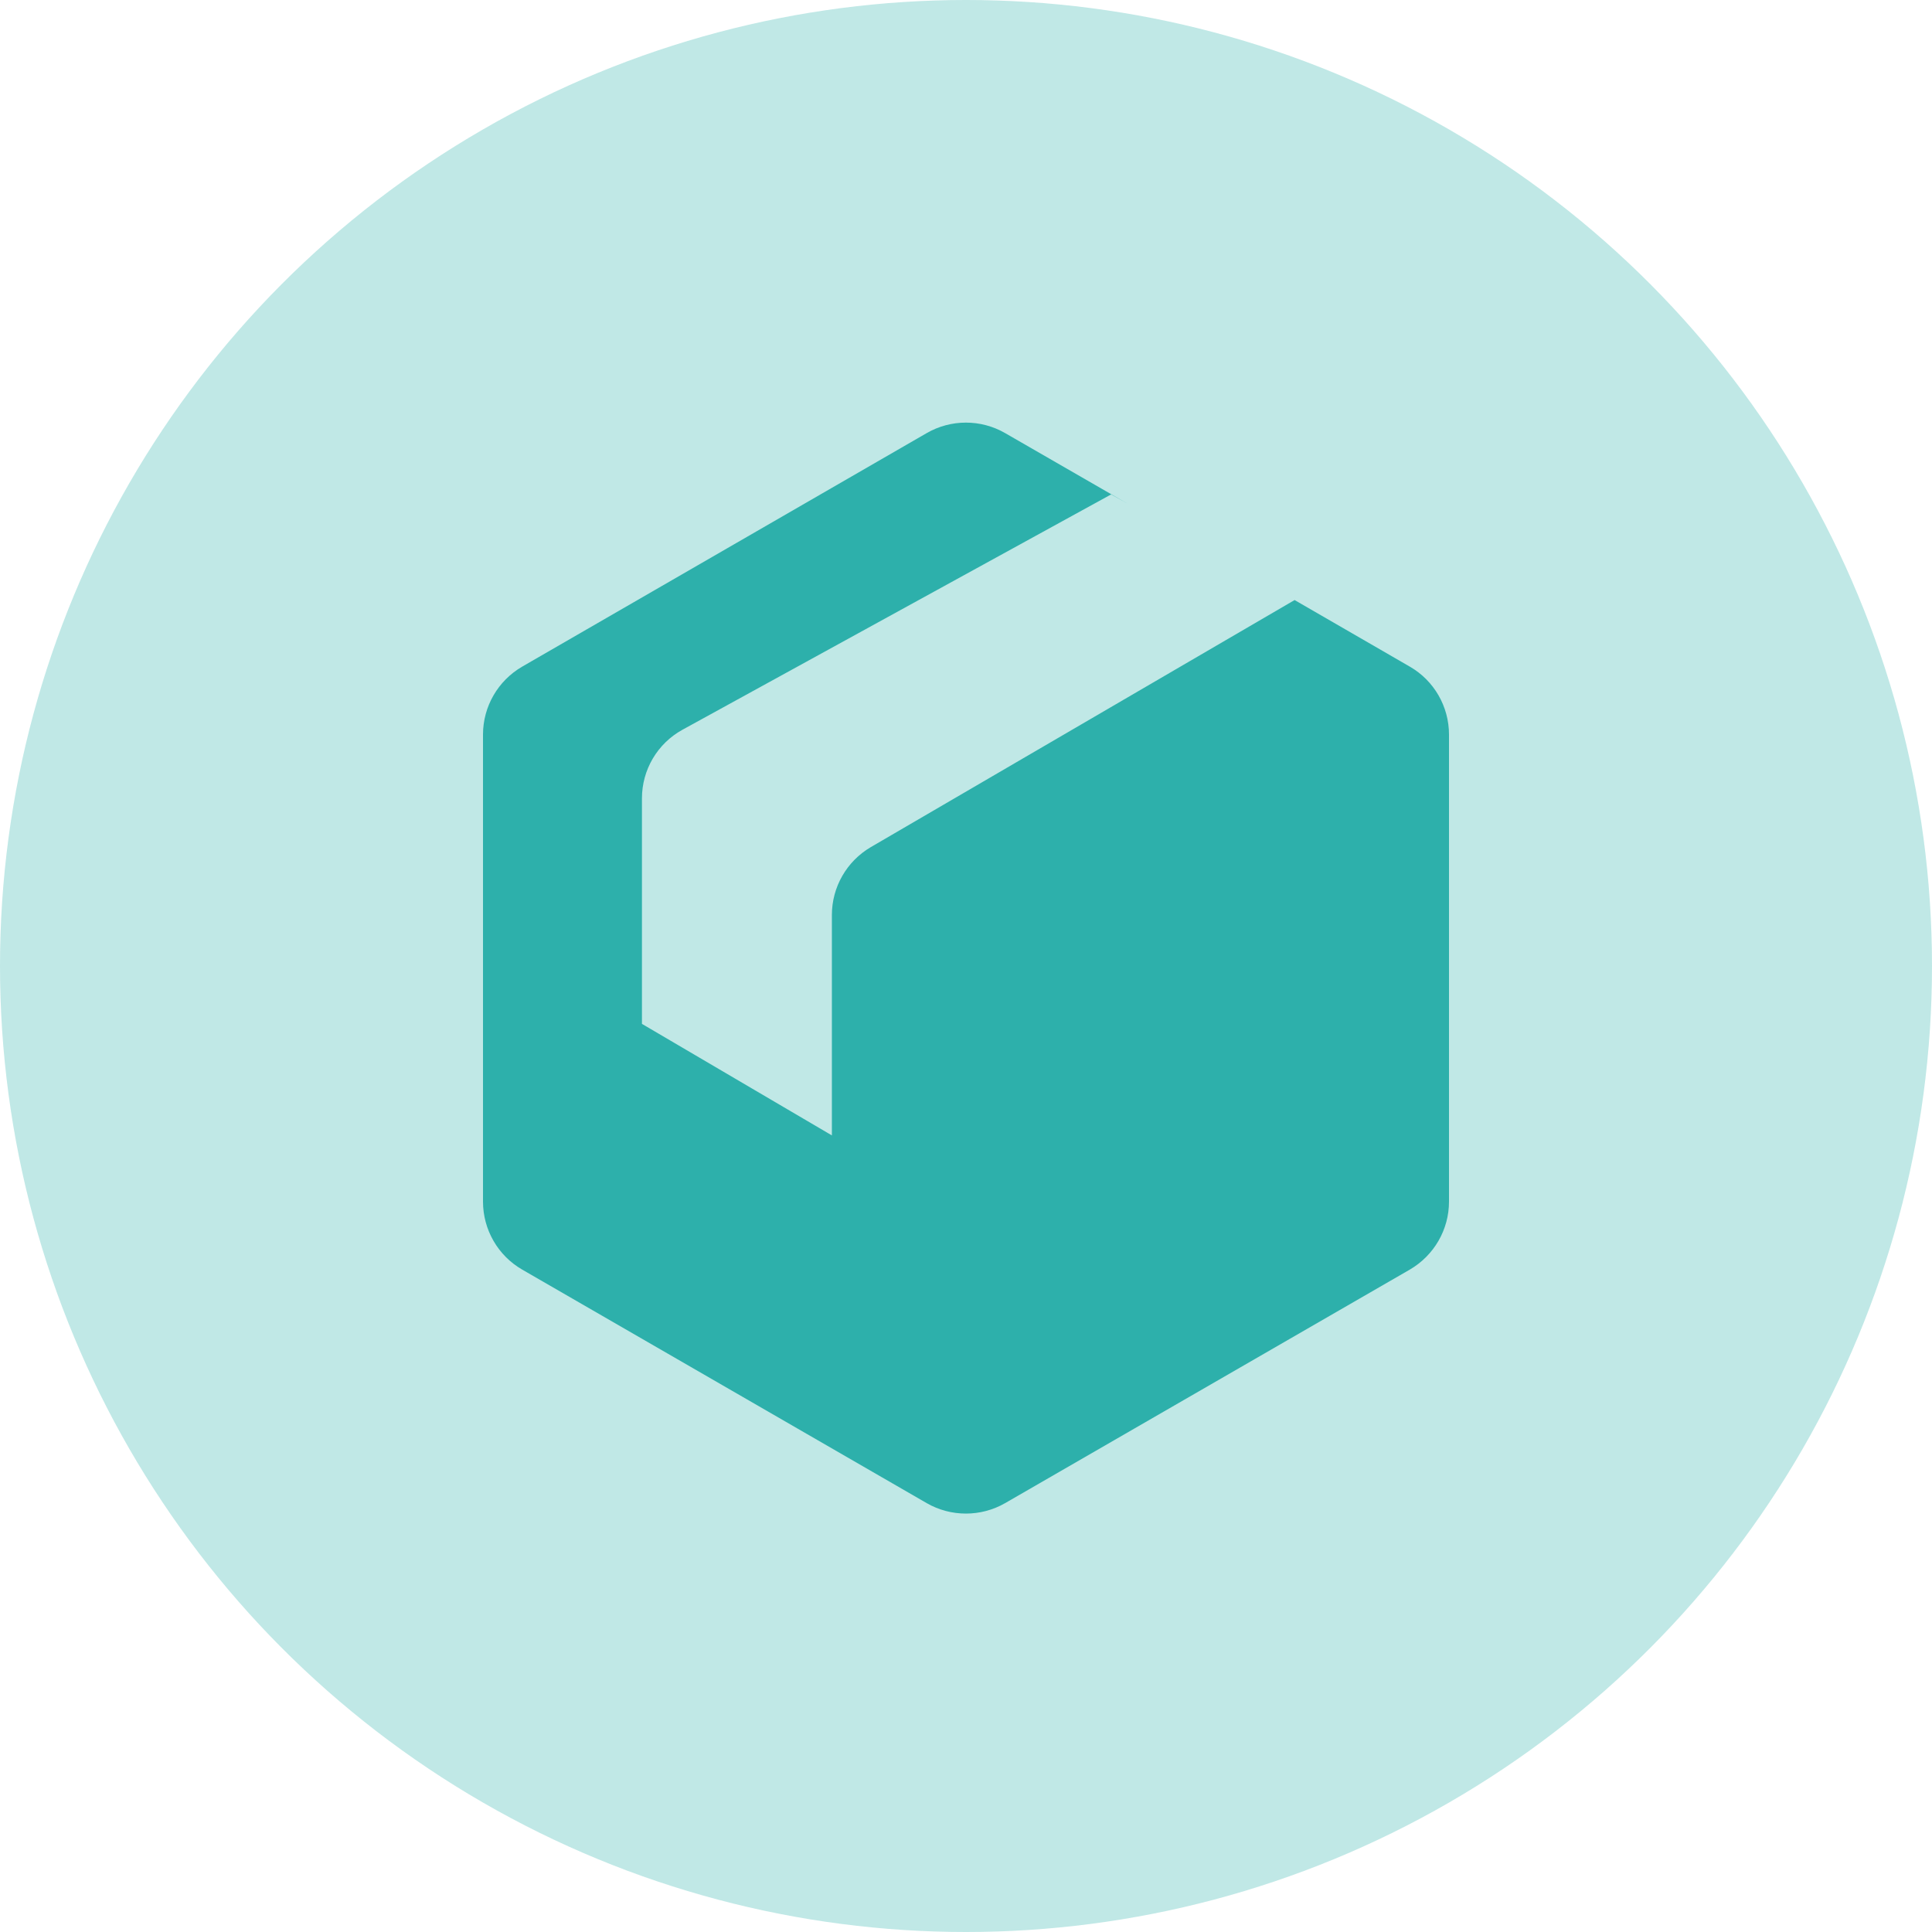 <?xml version="1.0" encoding="UTF-8"?>
<svg width="48px" height="48px" viewBox="0 0 48 48" version="1.1" xmlns="http://www.w3.org/2000/svg" xmlns:xlink="http://www.w3.org/1999/xlink">
    <title>2.icon/48/api payment@1x</title>
    <g id="2.icon/48/api-payment" stroke="none" stroke-width="1" fill="none" fill-rule="evenodd">
        <g fill="#2DB0AB">
            <circle id="Oval" fill-opacity="0.3" cx="24" cy="24" r="24"></circle>
            <path d="M28.007,12.509 L27.605,12.284 L16.958,18.129 C16.334,18.471 15.949,19.125 15.949,19.835 L15.949,25.438 L20.668,28.209 L20.668,22.732 C20.668,22.039 21.036,21.398 21.634,21.047 L32.164,14.908 L35.026,16.562 C35.628,16.908 36,17.553 36,18.25 L36,29.854 C36,30.551 35.628,31.192 35.026,31.543 L24.972,37.345 C24.37,37.691 23.625,37.691 23.024,37.345 L12.974,31.543 C12.372,31.196 12,30.551 12,29.854 L12,18.25 C12,17.553 12.372,16.912 12.974,16.562 L23.024,10.76 C23.625,10.413 24.37,10.413 24.972,10.76 L28.007,12.509 Z" id="path" fill-rule="nonzero"></path>
        </g>
    </g>
</svg>